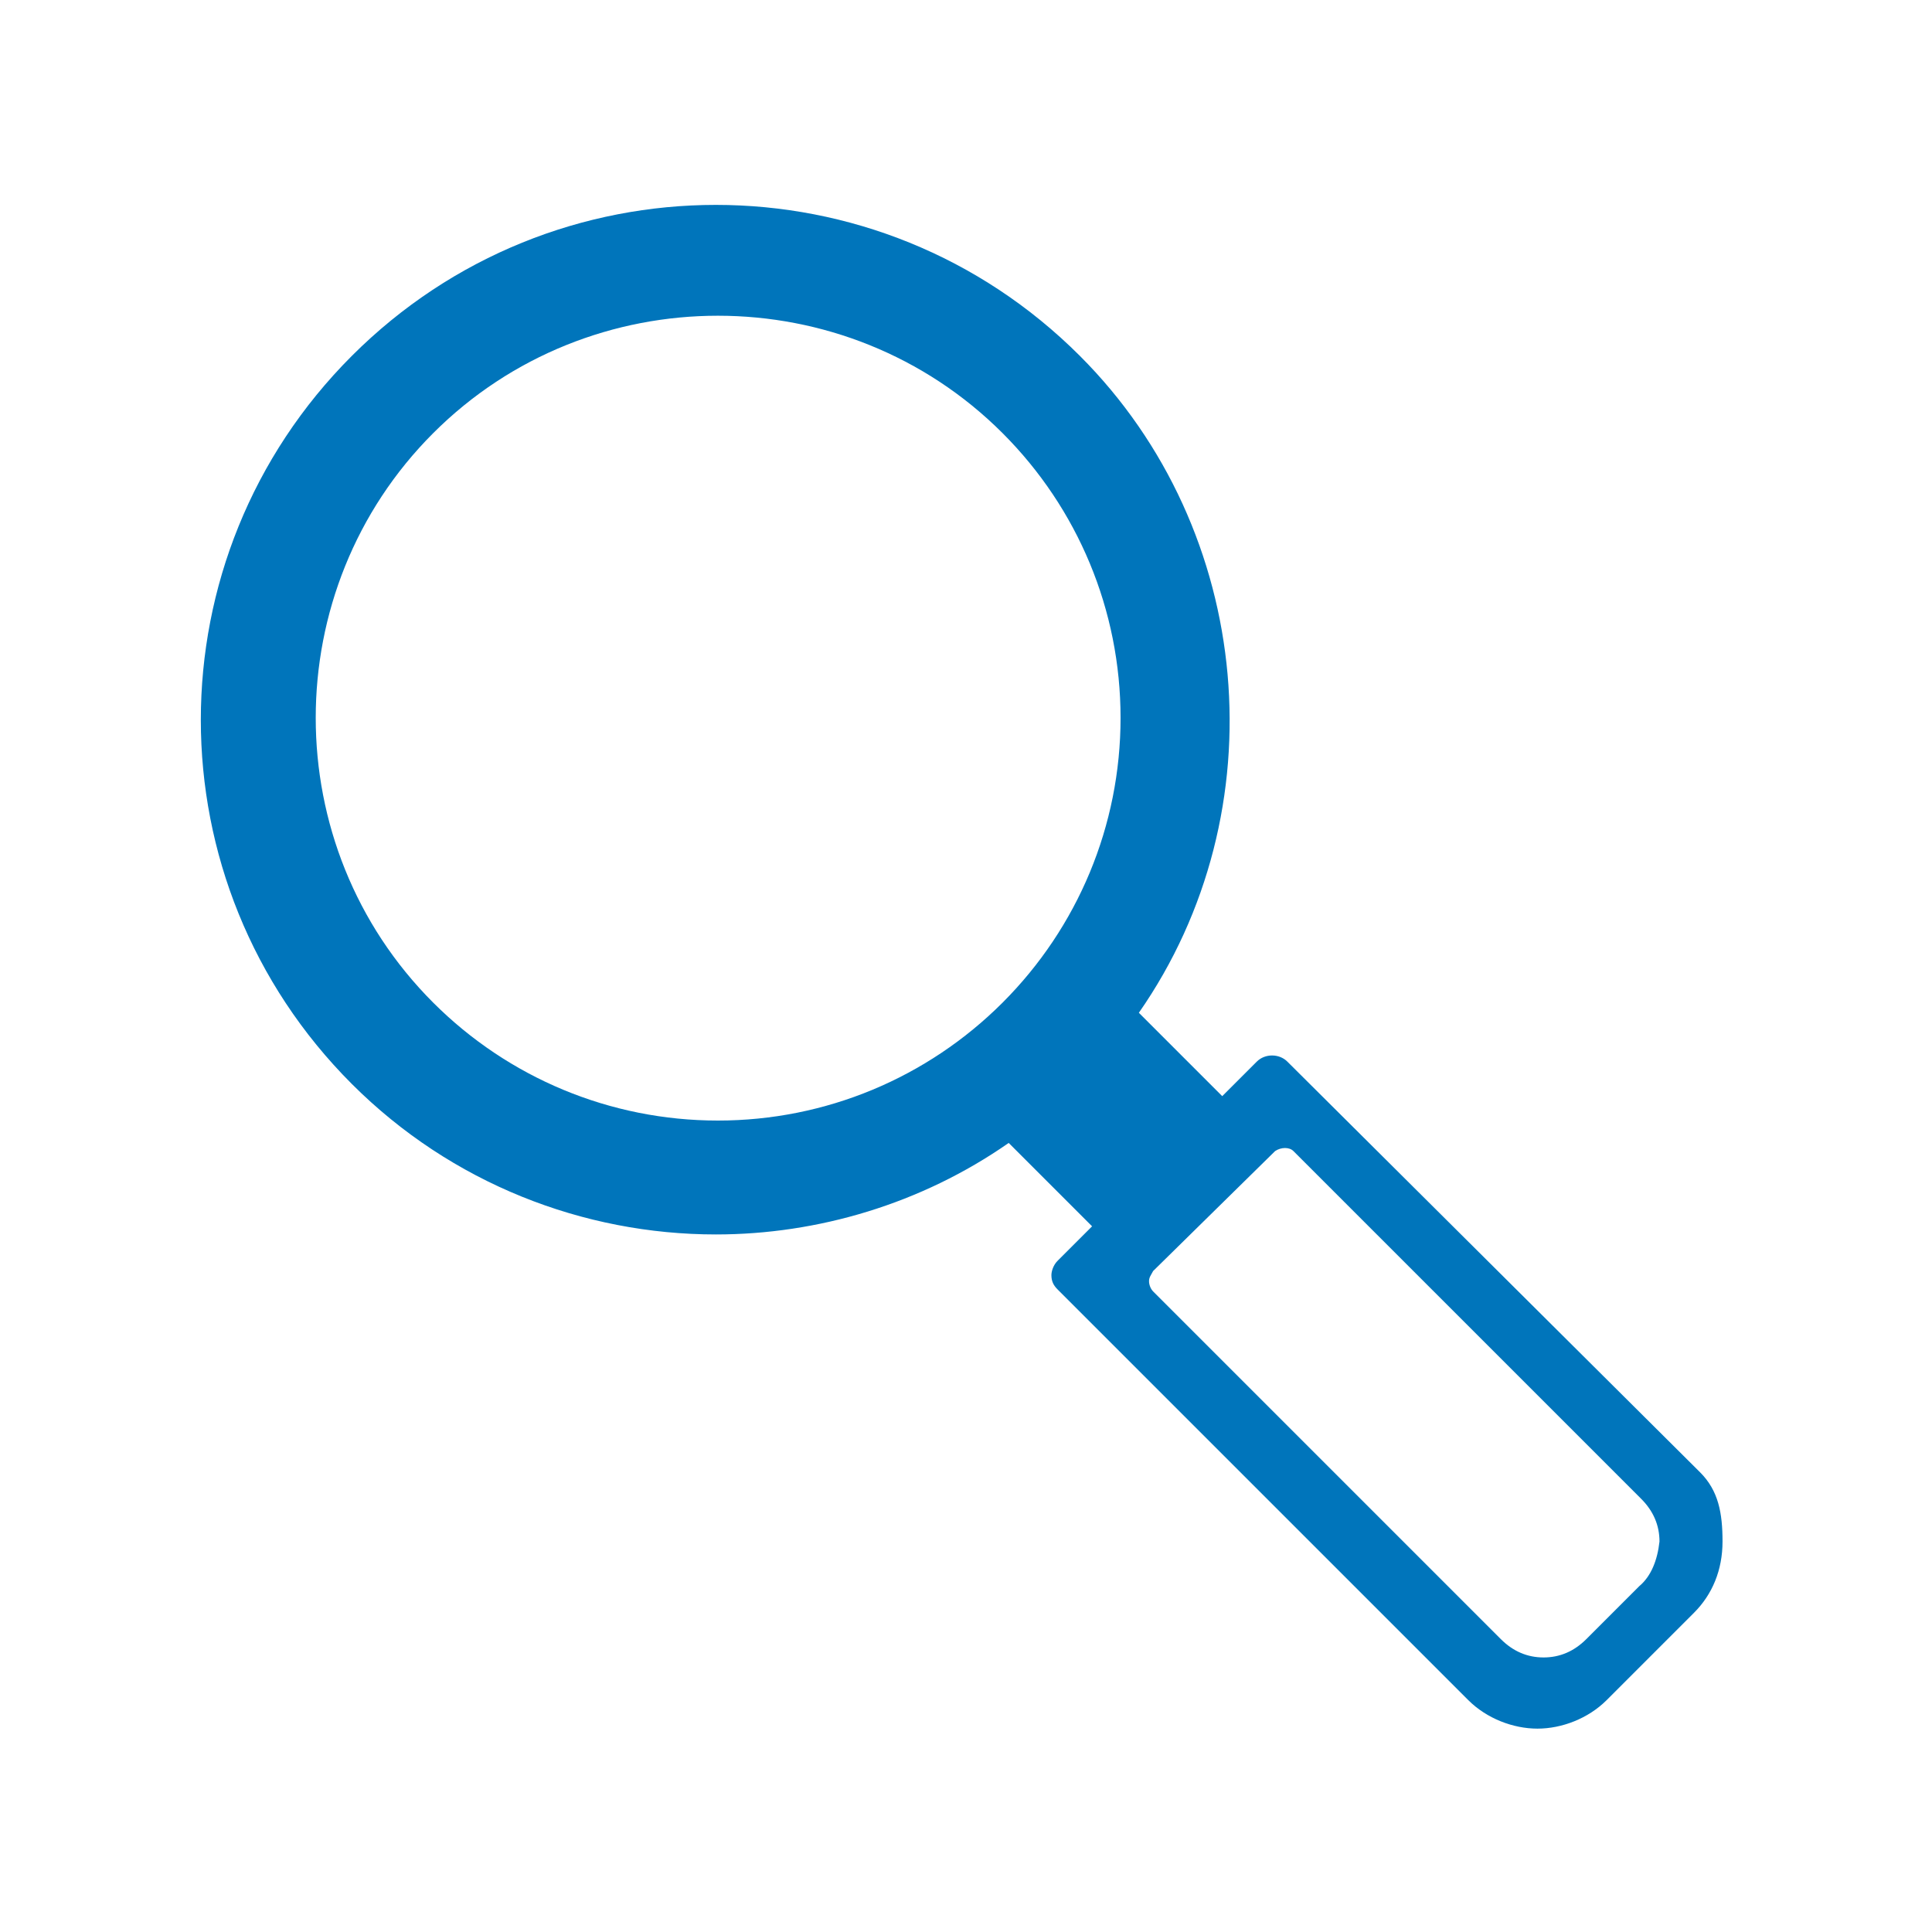<?xml version="1.0" encoding="utf-8"?>
<!-- Generator: Adobe Illustrator 25.0.0, SVG Export Plug-In . SVG Version: 6.00 Build 0)  -->
<svg version="1.1" id="Layer_1" xmlns="http://www.w3.org/2000/svg" xmlns:xlink="http://www.w3.org/1999/xlink" x="0px" y="0px"
	 viewBox="0 0 95 95" style="enable-background:new 0 0 95 95;" xml:space="preserve">
<style type="text/css">
	.st0{fill-rule:evenodd;clip-rule:evenodd;fill:#0075BB;}
</style>
<g id="_xD83C__xDFA8_-design-desktop-mobile">
	<g id="_xD83D__xDFE1_-Desktop-home-splash2" transform="translate(-913, -910)">
		<g id="icon_x2F_search-outline" transform="translate(913, 910)">
			<path id="search" class="st0" d="M80.6,78L78,80.6c-0.6,0.6-1.3,0.9-2.1,0.9c-0.8,0-1.5-0.3-2.1-0.9L56.7,63.5
				c-0.1-0.1-0.2-0.3-0.2-0.5c0-0.2,0.1-0.3,0.2-0.5l6-5.9c0.3-0.2,0.7-0.2,0.9,0l17.1,17.1c0.6,0.6,0.9,1.3,0.9,2.1
				C81.5,76.7,81.2,77.5,80.6,78 M49.3,49.3c-3.7,3.7-8.7,5.8-14,5.8c-5.3,0-10.3-2.1-14-5.8c-7.7-7.7-7.7-20.3,0-28s20.3-7.7,28,0
				c3.7,3.7,5.8,8.7,5.8,14C55.1,40.6,53,45.6,49.3,49.3 M83.6,72.4L63.3,52.2c-0.4-0.4-1.1-0.4-1.5,0l-1.7,1.7l-4.1-4.1
				c6.9-9.9,5.7-23.7-2.9-32.3c-9.9-9.9-25.9-9.9-35.8,0c-9.9,9.9-9.9,25.9,0,35.8c4.9,4.9,11.4,7.4,17.9,7.4c5,0,10.1-1.5,14.4-4.5
				l4.1,4.1l-1.7,1.7c-0.2,0.2-0.3,0.5-0.3,0.7c0,0.3,0.1,0.5,0.3,0.7l20.2,20.2c0.9,0.9,2.2,1.4,3.4,1.4c1.2,0,2.5-0.5,3.4-1.4
				l4.3-4.3c0.9-0.9,1.4-2.1,1.4-3.5S84.5,73.3,83.6,72.4"/>
		</g>
	</g>
</g>
</svg>
